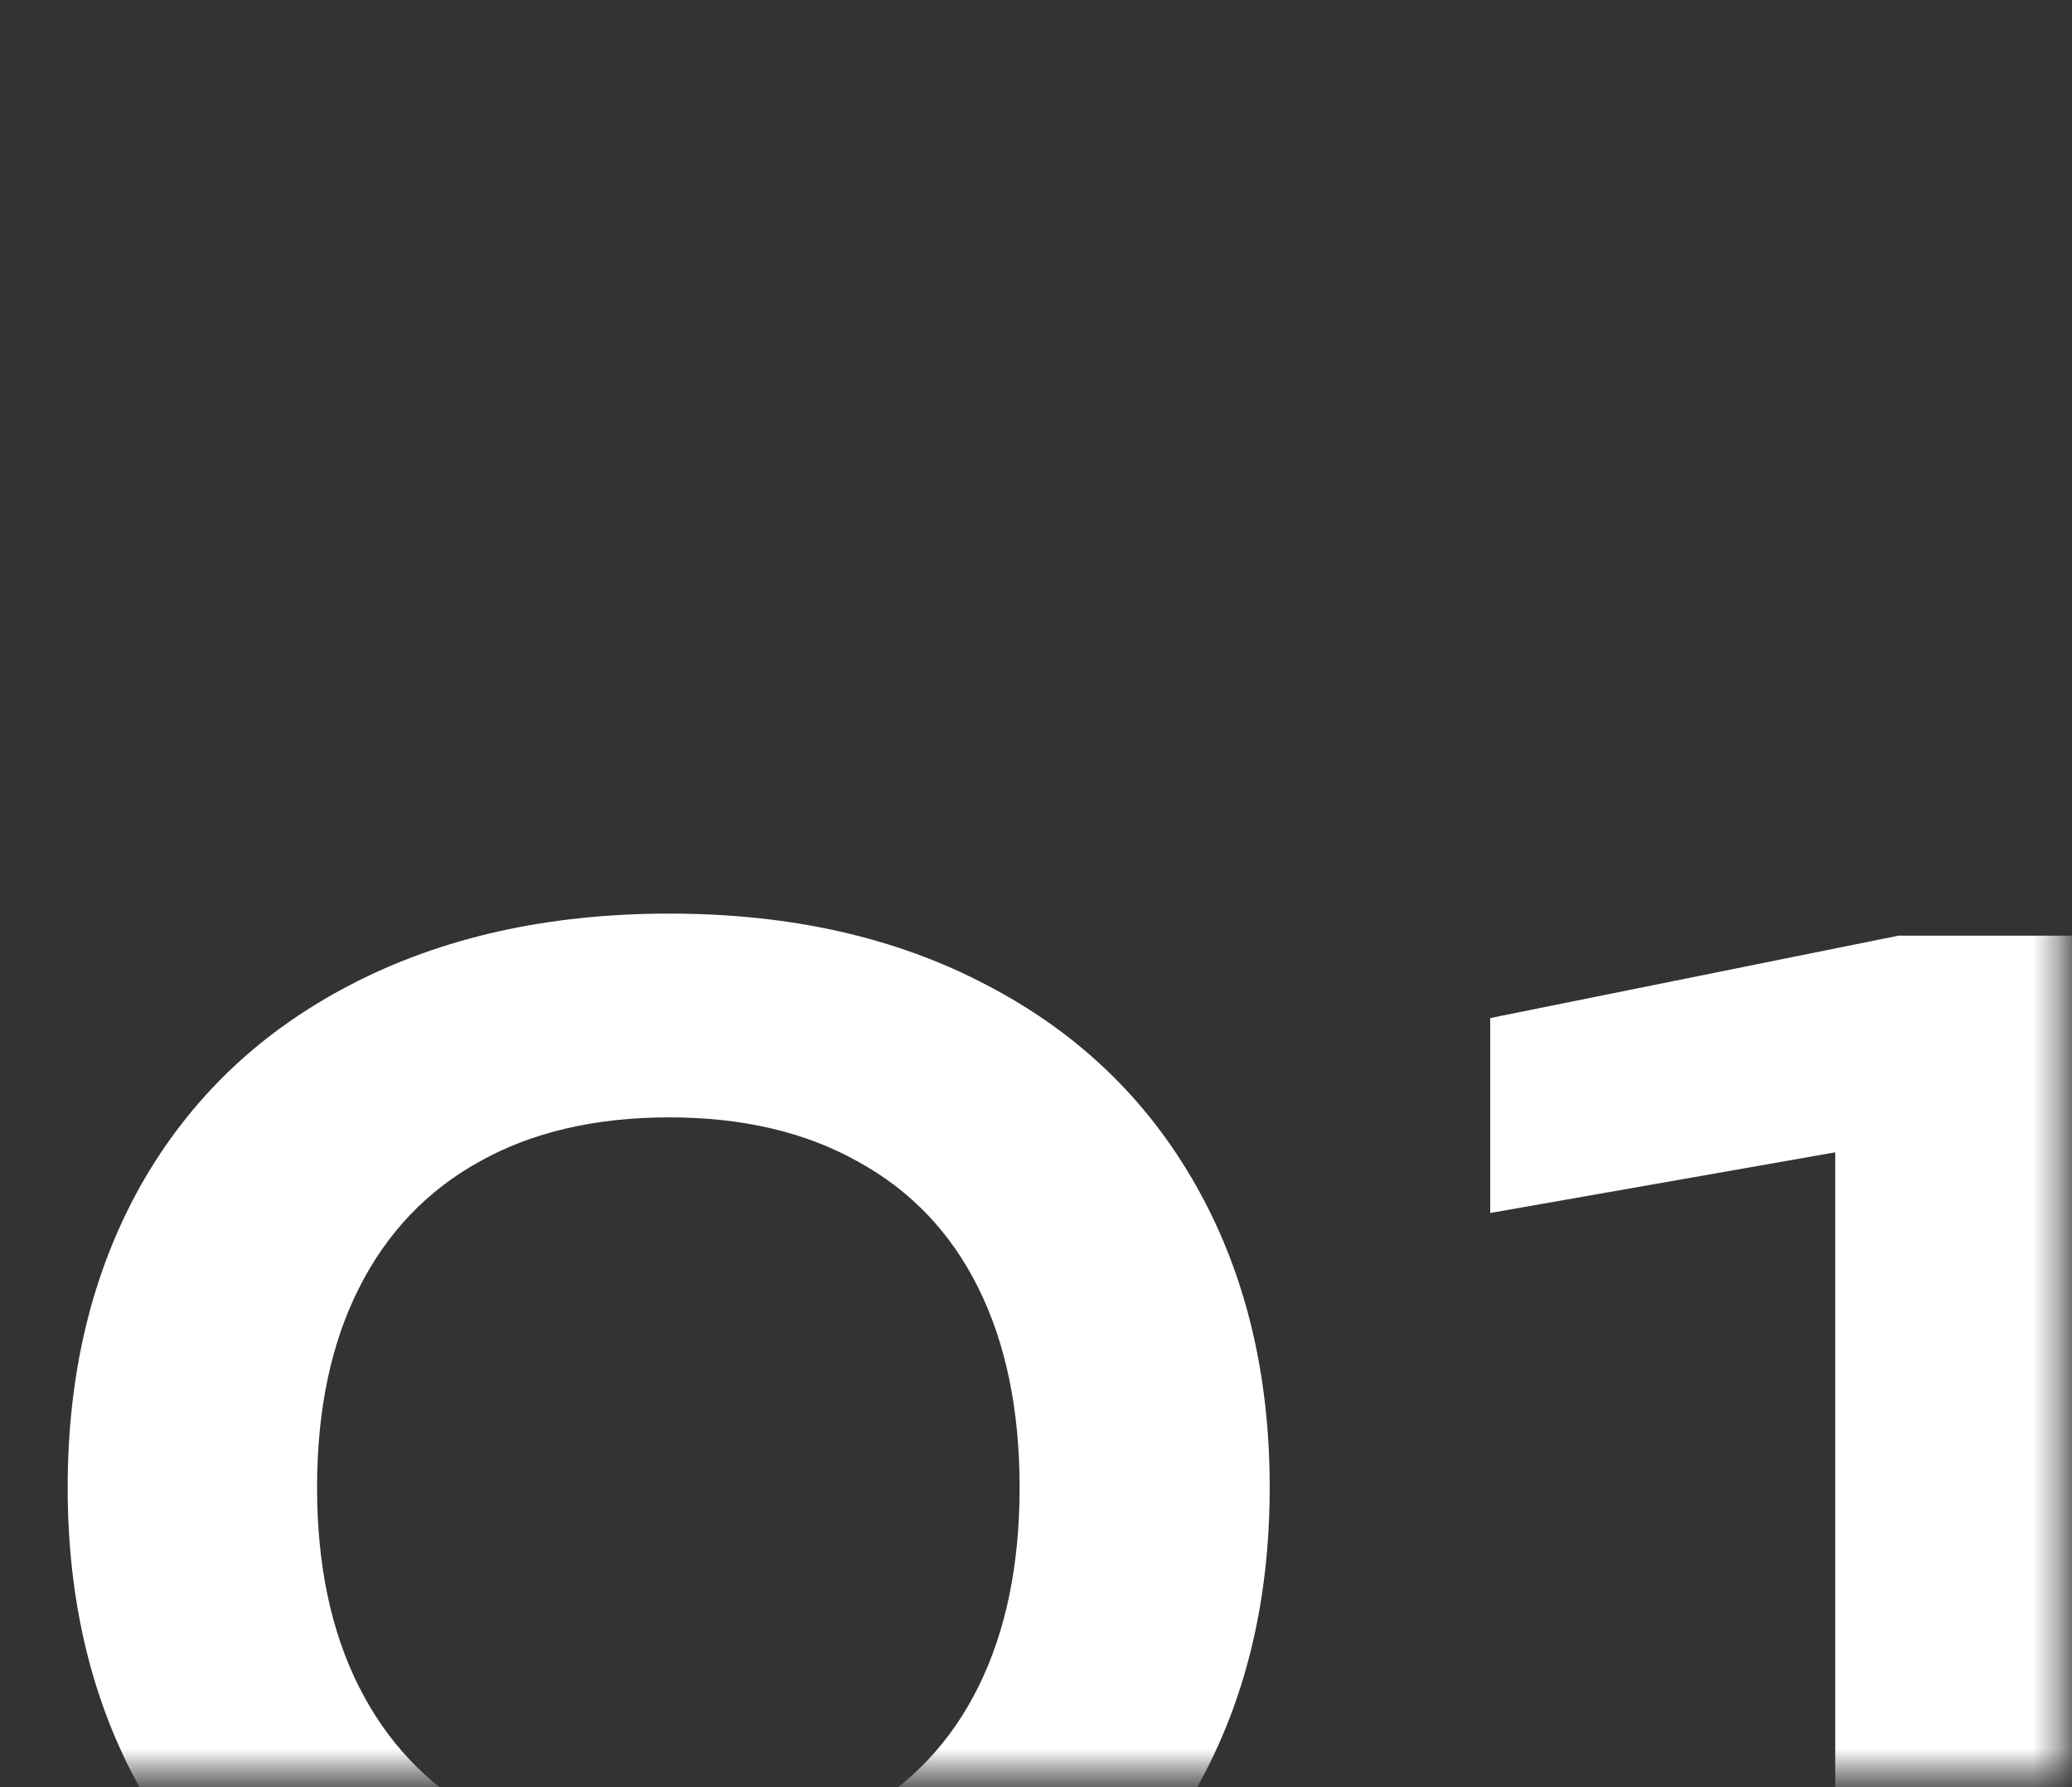 <?xml version="1.0" encoding="UTF-8"?> <svg xmlns="http://www.w3.org/2000/svg" width="80" height="69" viewBox="0 0 80 69" fill="none"><rect x="0" y="0" width="80" height="69" fill="#333333" stroke="none"/><mask id="mask0_90_193" style="mask-type:alpha" maskUnits="userSpaceOnUse" x="0" y="0" width="80" height="69"><rect width="79.596" height="68.479" fill="#D9D9D9"></rect></mask><g mask="url(#mask0_90_193)"><path d="M25.847 79.58C21.151 79.58 17.042 78.671 13.52 76.853C10.017 75.017 7.319 72.423 5.425 69.071C3.55 65.719 2.613 61.838 2.613 57.426C2.613 53.014 3.55 49.132 5.425 45.781C7.319 42.429 10.017 39.844 13.52 38.027C17.042 36.19 21.151 35.272 25.847 35.272C30.524 35.272 34.604 36.19 38.088 38.027C41.591 39.844 44.29 42.429 46.183 45.781C48.077 49.132 49.023 53.014 49.023 57.426C49.023 61.838 48.077 65.719 46.183 69.071C44.29 72.423 41.591 75.017 38.088 76.853C34.604 78.671 30.524 79.58 25.847 79.58ZM25.847 71.713C28.668 71.713 31.092 71.154 33.118 70.037C35.163 68.901 36.716 67.263 37.776 65.123C38.836 62.983 39.367 60.418 39.367 57.426C39.367 54.434 38.836 51.868 37.776 49.729C36.716 47.589 35.163 45.961 33.118 44.843C31.092 43.707 28.668 43.139 25.847 43.139C22.988 43.139 20.545 43.707 18.519 44.843C16.493 45.961 14.94 47.589 13.861 49.729C12.781 51.868 12.242 54.434 12.242 57.426C12.242 60.418 12.781 62.983 13.861 65.123C14.94 67.263 16.493 68.901 18.519 70.037C20.545 71.154 22.988 71.713 25.847 71.713ZM80.43 36.124V78.728H70.858V39.305L75.63 43.65L57.537 46.831V39.305L73.3 36.124H80.43Z" fill="white"></path></g></svg> 